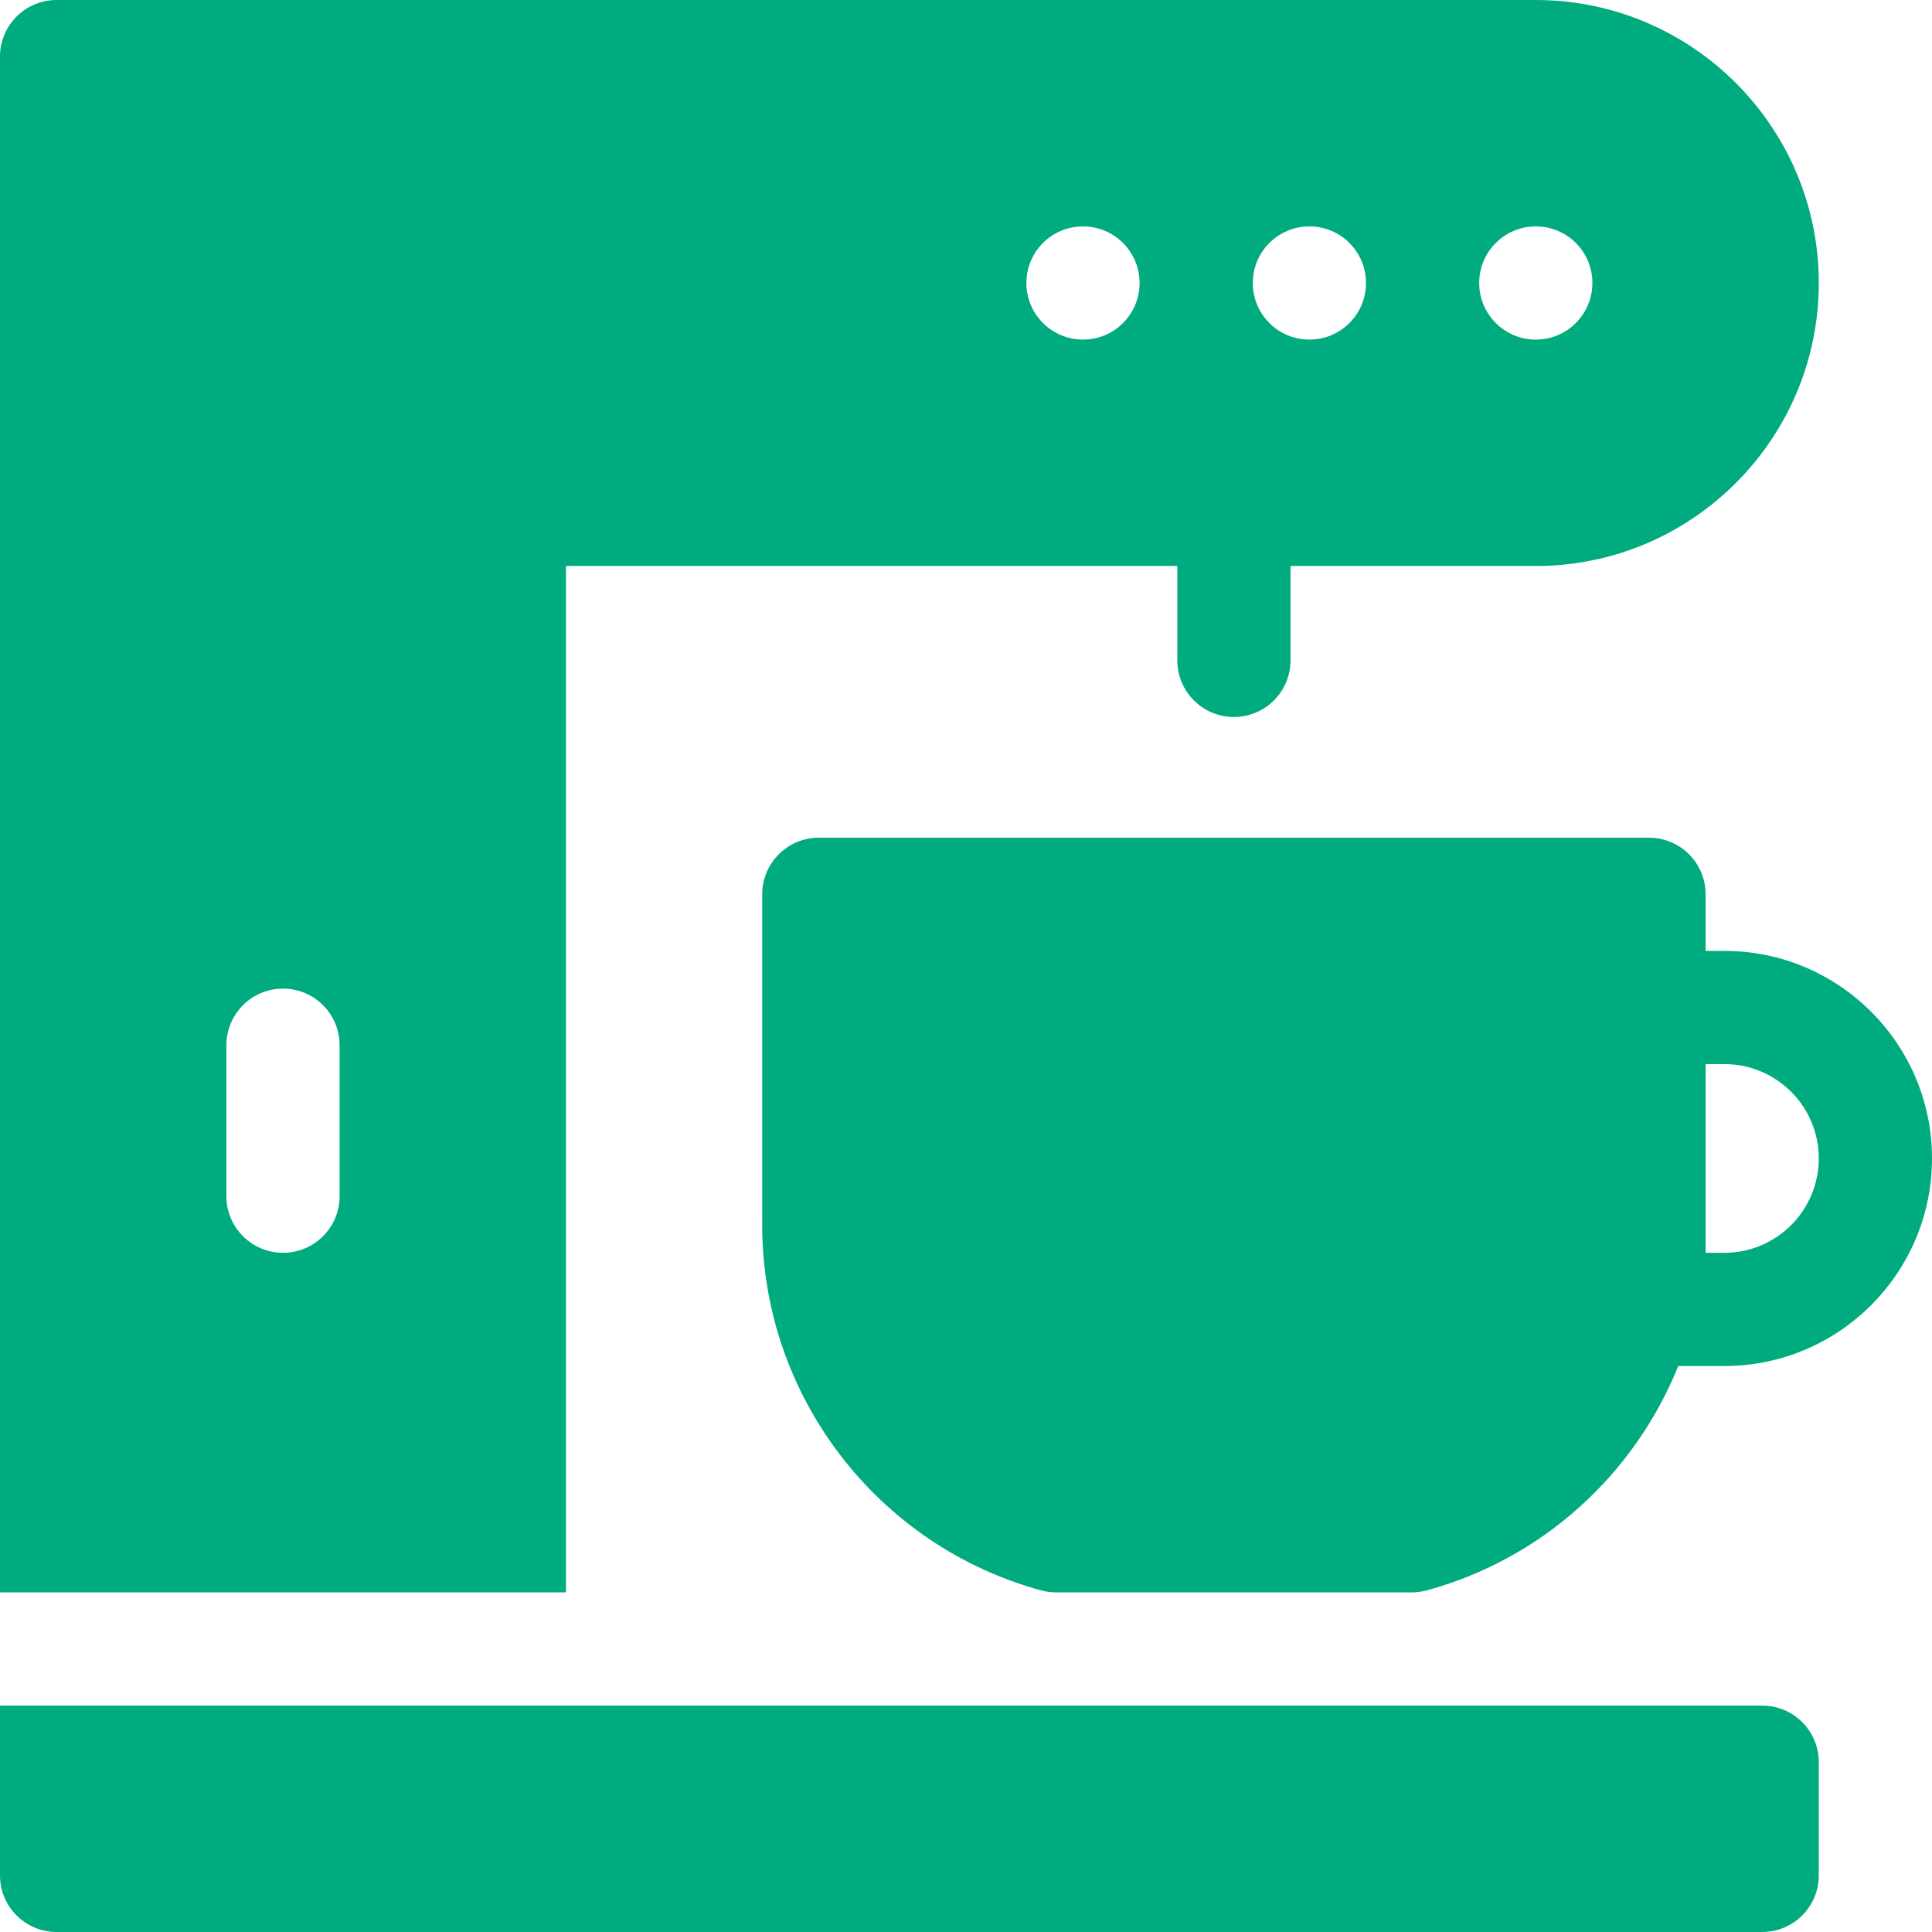 <svg width="27" height="27" viewBox="0 0 27 27" fill="none" xmlns="http://www.w3.org/2000/svg">
<path d="M24.627 23.836H0V26.209C0 26.646 0.354 27 0.791 27H24.627C25.064 27 25.418 26.646 25.418 26.209V24.627C25.418 24.19 25.064 23.836 24.627 23.836Z" fill="#00AB7F"/>
<path d="M24.1 13.289H23.836V12.498C23.836 12.061 23.482 11.707 23.045 11.707H11.443C11.007 11.707 10.652 12.061 10.652 12.498V17.123C10.652 19.502 12.255 21.6 14.55 22.226C14.618 22.245 14.688 22.254 14.758 22.254H19.73C19.8 22.254 19.87 22.244 19.938 22.226C21.569 21.782 22.849 20.593 23.454 19.09H24.1C25.699 19.09 27 17.789 27 16.189C27 14.59 25.699 13.289 24.1 13.289ZM24.1 17.508H23.836V14.871H24.1C24.827 14.871 25.418 15.463 25.418 16.189C25.418 16.916 24.827 17.508 24.1 17.508Z" fill="#00AB7F"/>
<path d="M7.91 7.91H16.453V9.229C16.453 9.665 16.807 10.02 17.244 10.02C17.681 10.02 18.035 9.665 18.035 9.229V7.91H21.463C23.644 7.91 25.418 6.136 25.418 3.955C25.418 1.774 23.644 0 21.463 0H0.791C0.354 0 0 0.354 0 0.791V22.254H7.91V7.91ZM21.463 3.164C21.9 3.164 22.254 3.518 22.254 3.955C22.254 4.392 21.9 4.746 21.463 4.746C21.026 4.746 20.672 4.392 20.672 3.955C20.672 3.518 21.026 3.164 21.463 3.164ZM18.299 3.164C18.736 3.164 19.09 3.518 19.09 3.955C19.09 4.392 18.736 4.746 18.299 4.746C17.862 4.746 17.508 4.392 17.508 3.955C17.508 3.518 17.862 3.164 18.299 3.164ZM15.135 3.164C15.572 3.164 15.926 3.518 15.926 3.955C15.926 4.392 15.572 4.746 15.135 4.746C14.698 4.746 14.344 4.392 14.344 3.955C14.344 3.518 14.698 3.164 15.135 3.164ZM4.746 16.717C4.746 17.154 4.392 17.508 3.955 17.508C3.518 17.508 3.164 17.154 3.164 16.717V14.607C3.164 14.171 3.518 13.816 3.955 13.816C4.392 13.816 4.746 14.171 4.746 14.607V16.717Z" fill="#00AB7F"/>
</svg>
